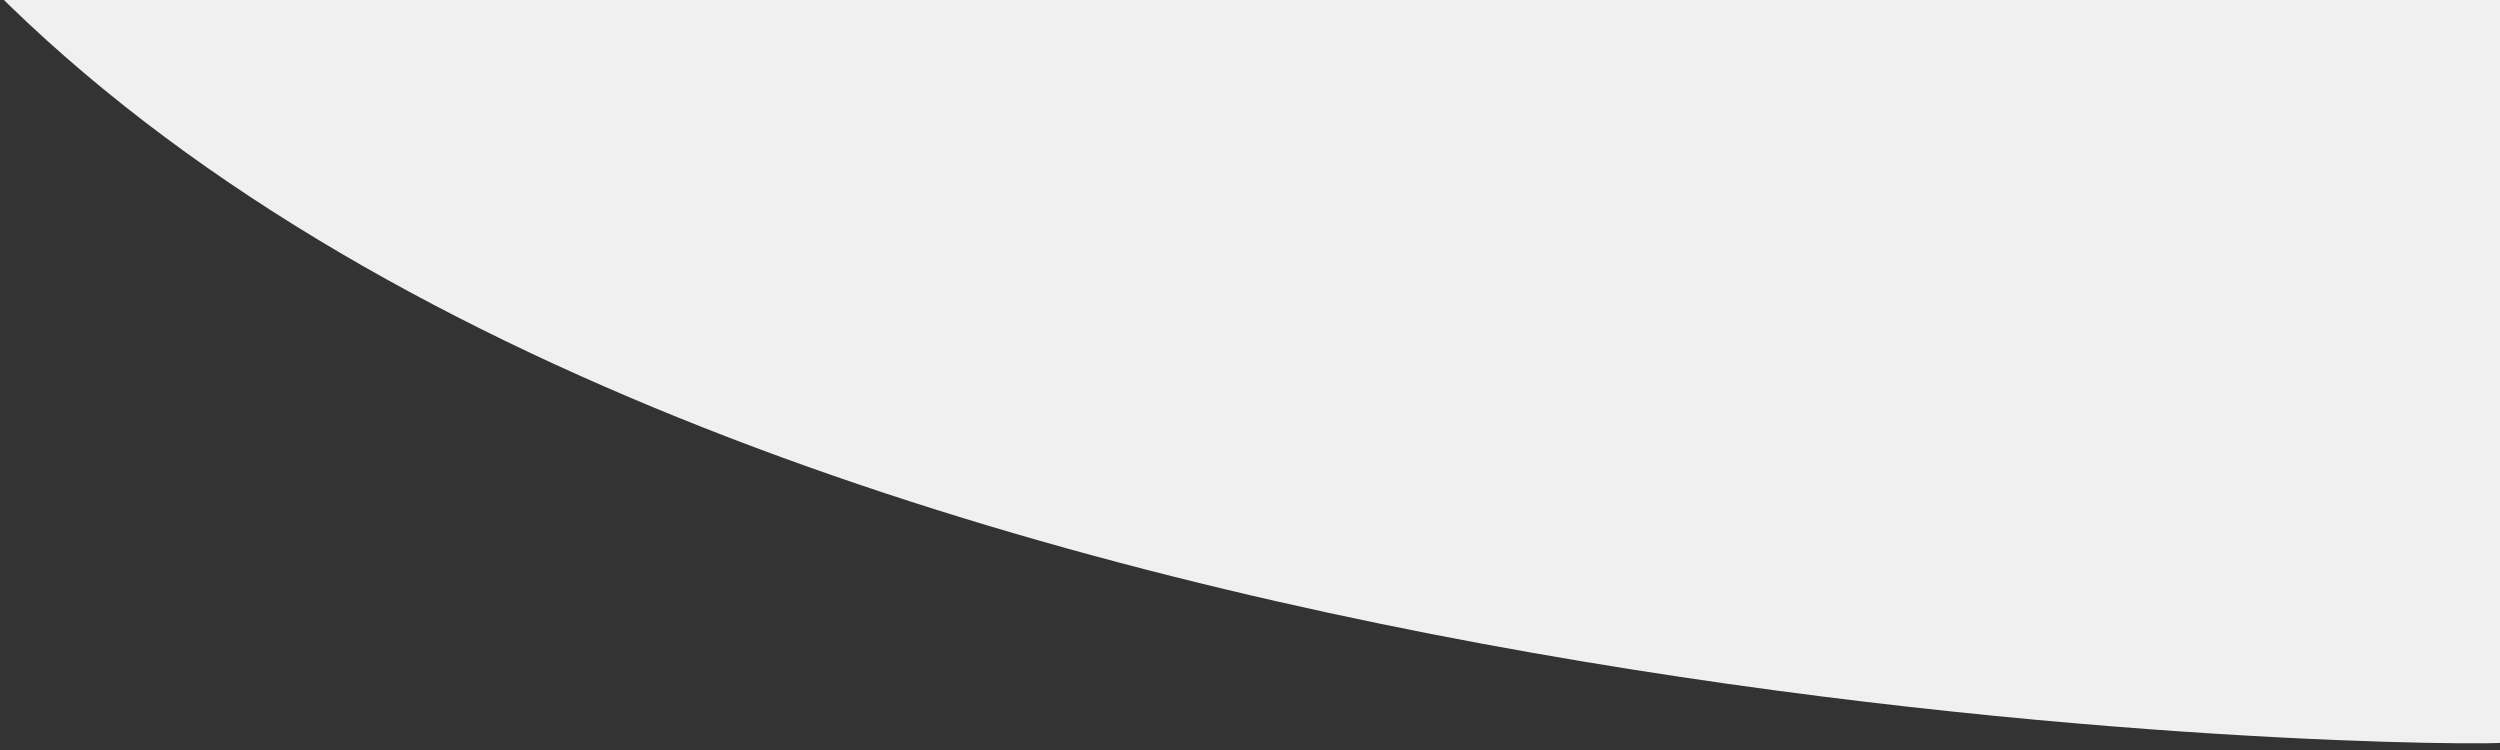 	<svg xmlns="http://www.w3.org/2000/svg" version="1.1" viewBox="0 0 500 150" preserveAspectRatio="none">
		<rect x="0" y="0" width="500" height="150" fill="#333333" stroke="none"/>
		<path d="M-1.69,-2.45 C149.99,150.00 501.12,149.50 500.56,148.52 L500.00,0.00 L-2.25,-3.45 Z" style="stroke: none; fill: #F0F0F0;">
		</path>
	</svg>